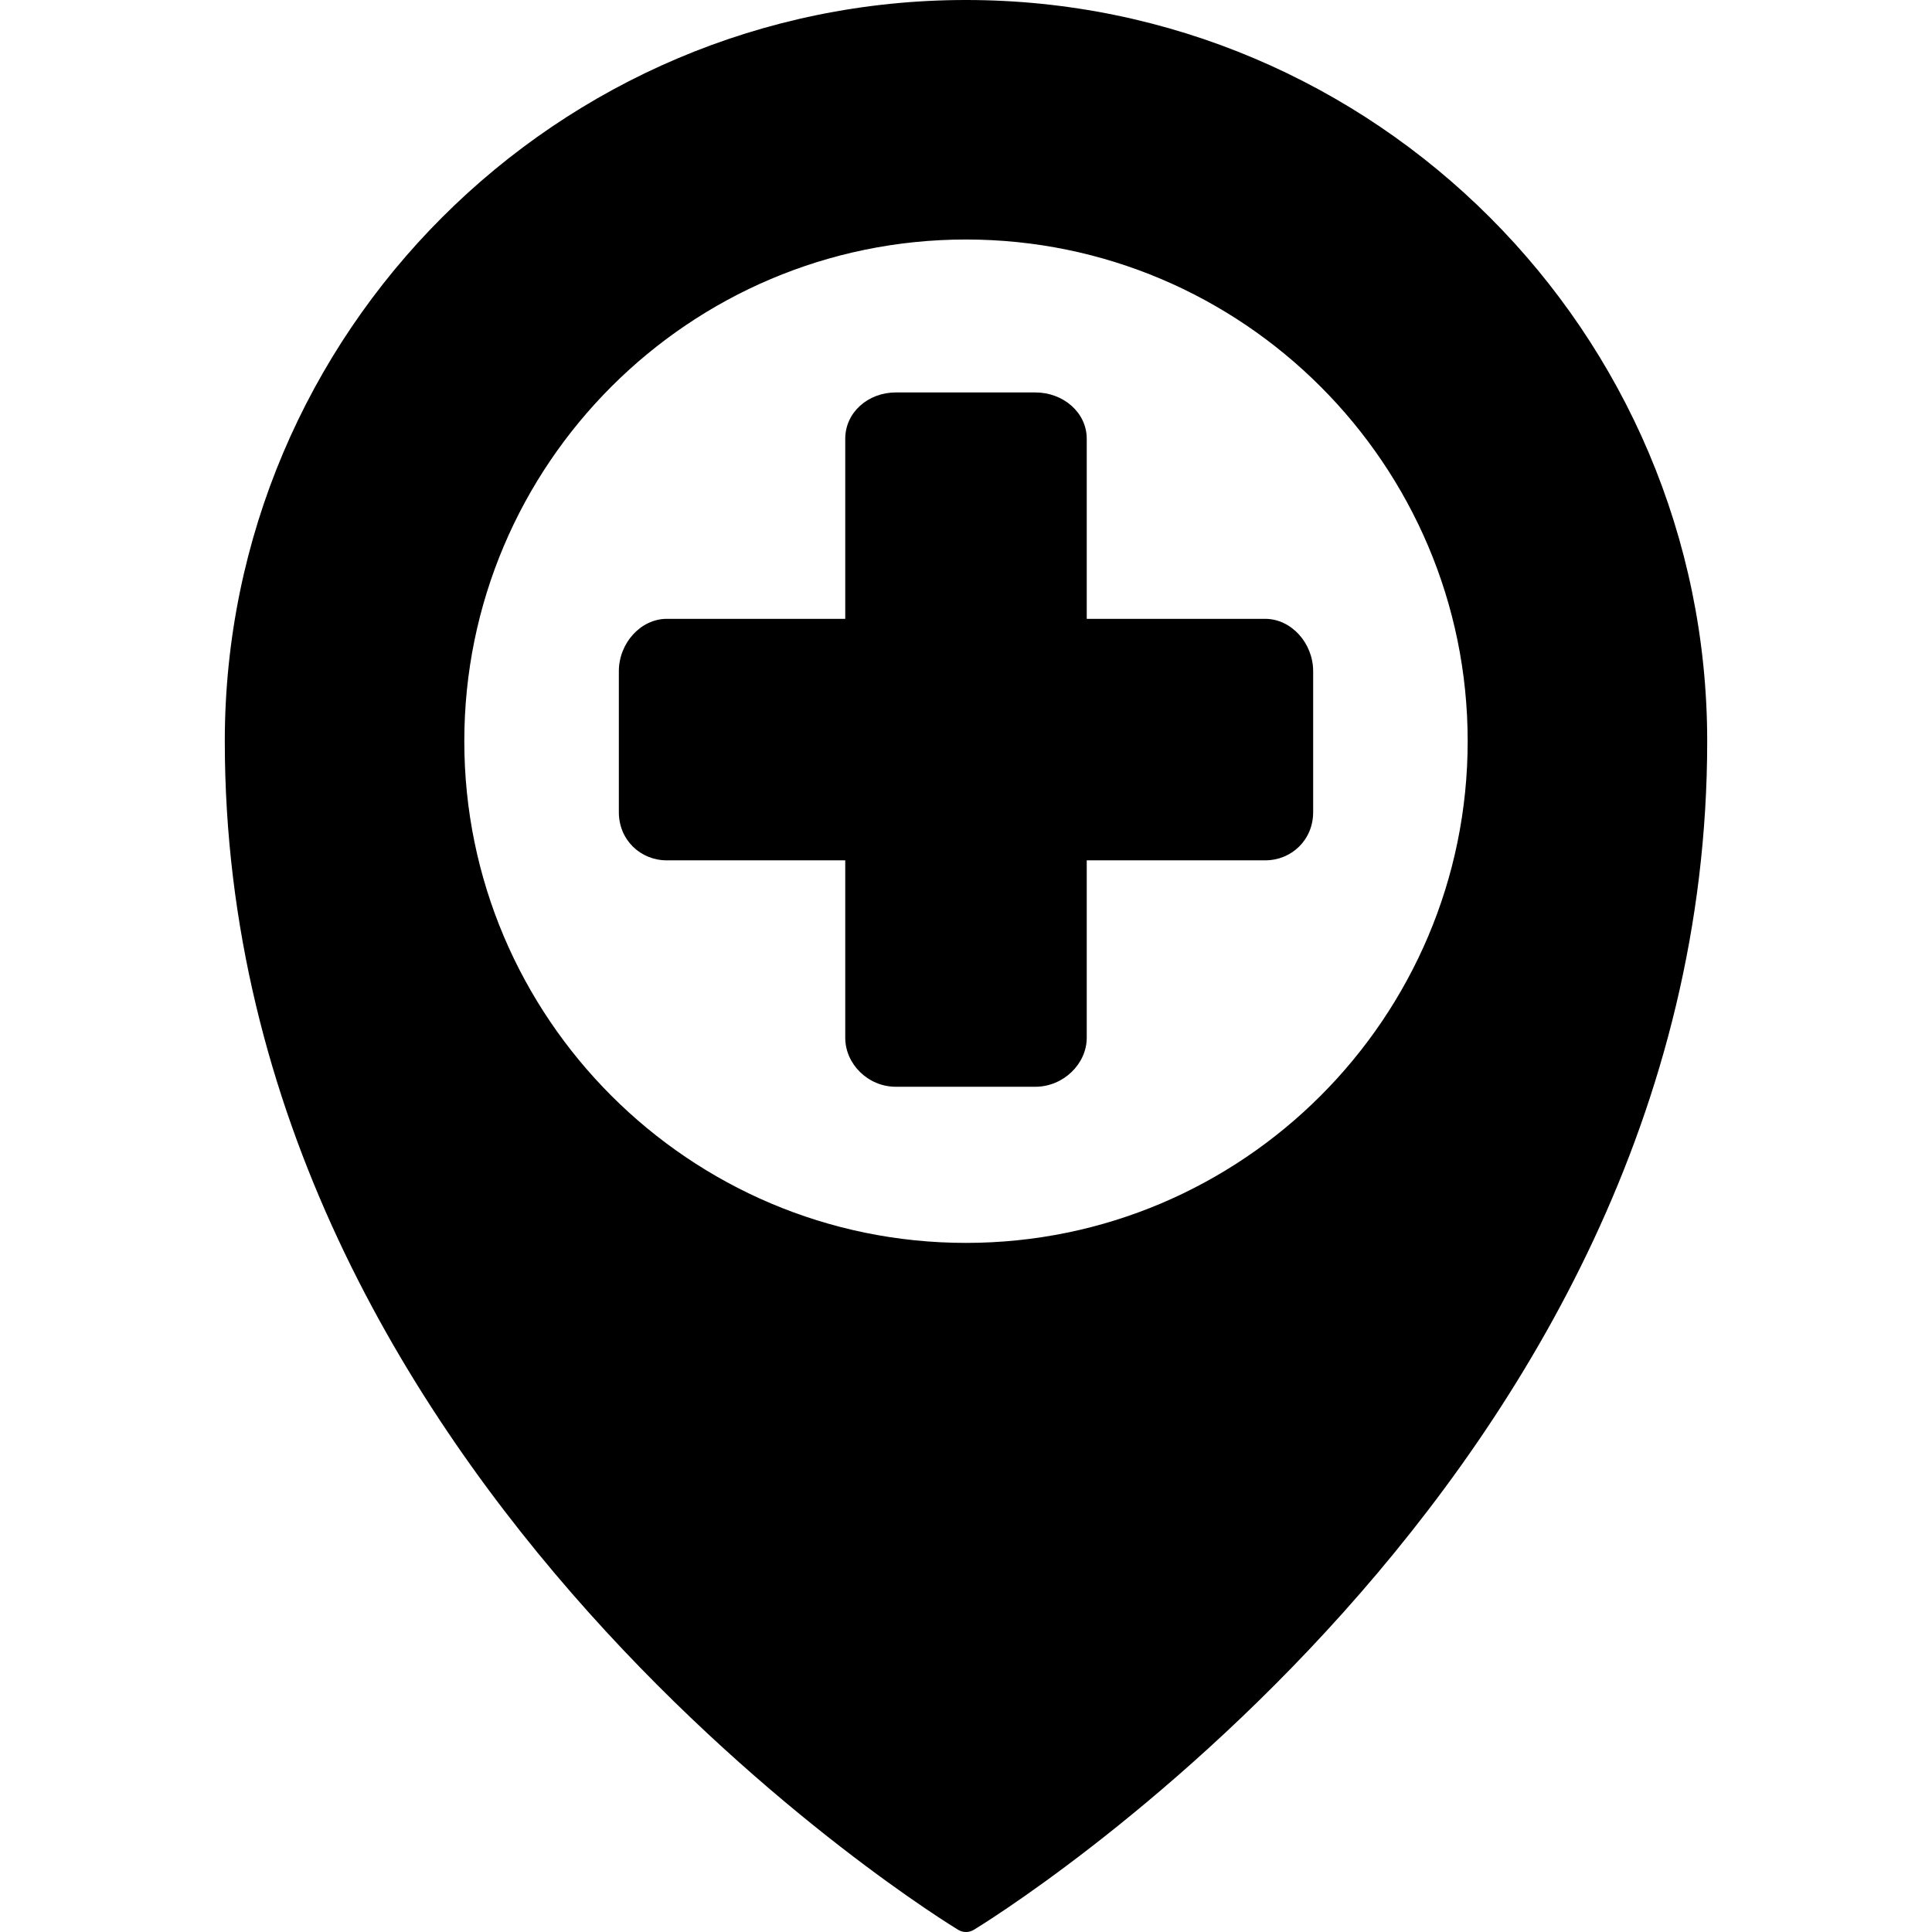 <?xml version="1.0" encoding="iso-8859-1"?>
<!-- Generator: Adobe Illustrator 19.0.0, SVG Export Plug-In . SVG Version: 6.00 Build 0)  -->
<svg version="1.1" id="Layer_1" xmlns="http://www.w3.org/2000/svg" xmlns:xlink="http://www.w3.org/1999/xlink" x="0px" y="0px"
	 viewBox="0 0 500.004 500.004" style="enable-background:new 0 0 500.004 500.004;" xml:space="preserve">
<g>
	<g>
		<path d="M327.43,160.156h-46.18v-46.604c0-6.804-6.088-11.988-13.304-11.988h-36.092c-7.22,0-13.104,5.184-13.104,11.988v46.604
			h-46.176c-6.784,0-12.416,6.328-12.416,13.552v36.488c0,7.22,5.632,12.464,12.416,12.464h46.176v45.908
			c0,6.8,5.884,12.688,13.104,12.688h36.092c7.216,0,13.304-5.888,13.304-12.688v-45.912h46.18c6.784,0,12.416-5.244,12.416-12.464
			v-36.488C339.846,166.484,334.218,160.156,327.43,160.156z"/>
	</g>
</g>
<g>
	<g>
		<path d="M250.002,0C144.234,0,58.178,86.052,58.178,191.824c0,192.292,187.924,306.496,189.824,307.628
			c0.612,0.368,1.308,0.552,2,0.552s1.388-0.184,2-0.552c1.9-1.132,189.824-115.332,189.824-307.628
			C441.822,86.052,355.77,0,250.002,0z M250.002,321.664c-71.592,0-129.84-58.248-129.84-129.84c0-71.6,58.248-129.84,129.84-129.84
			s129.836,58.244,129.836,129.84C379.838,263.416,321.594,321.664,250.002,321.664z"/>
	</g>
</g>
<g>
</g>
<g>
</g>
<g>
</g>
<g>
</g>
<g>
</g>
<g>
</g>
<g>
</g>
<g>
</g>
<g>
</g>
<g>
</g>
<g>
</g>
<g>
</g>
<g>
</g>
<g>
</g>
<g>
</g>
</svg>

